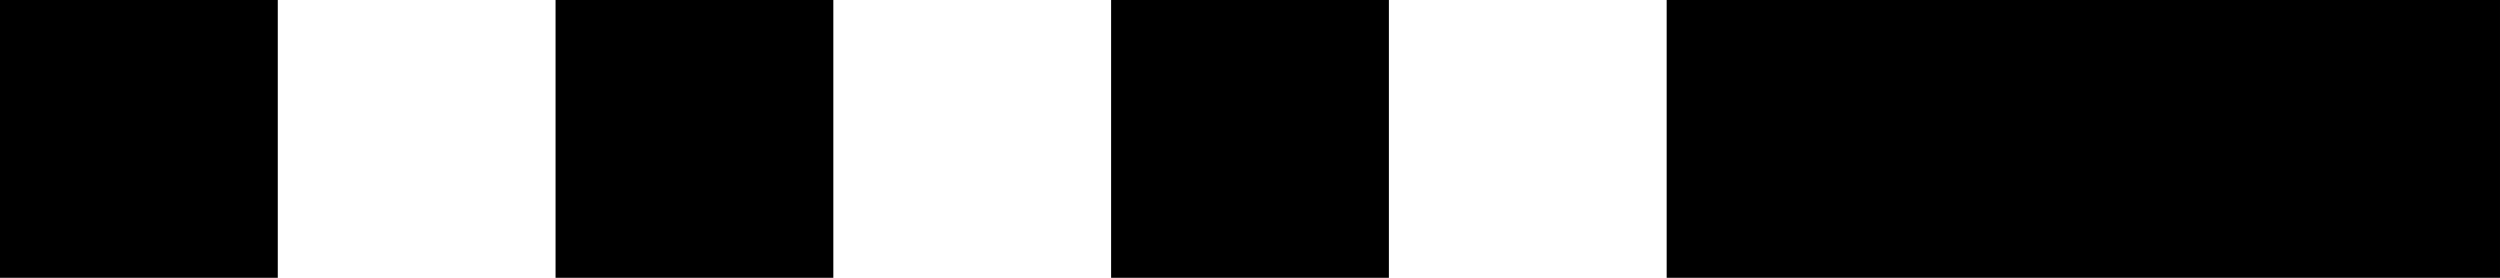 <?xml version="1.0" encoding="UTF-8" standalone="no"?>
<svg version="1.1" xmlns="http://www.w3.org/2000/svg" xmlns:xlink="http://www.w3.org/1999/xlink" viewBox="0 0 180 20">
	<g id="V" fill="#000" stroke="none" stroke-width="0">
		<title>V in Morse Code, by Adam Stanislav</title>

		<path d="M0 0l0 20 20 0 0-20zm40 0l0 20 20 0 0-20zm40 0l0 20 20 0 0-20zm40 0l0 20 60 0 0-20z"/>
	</g>
</svg>

